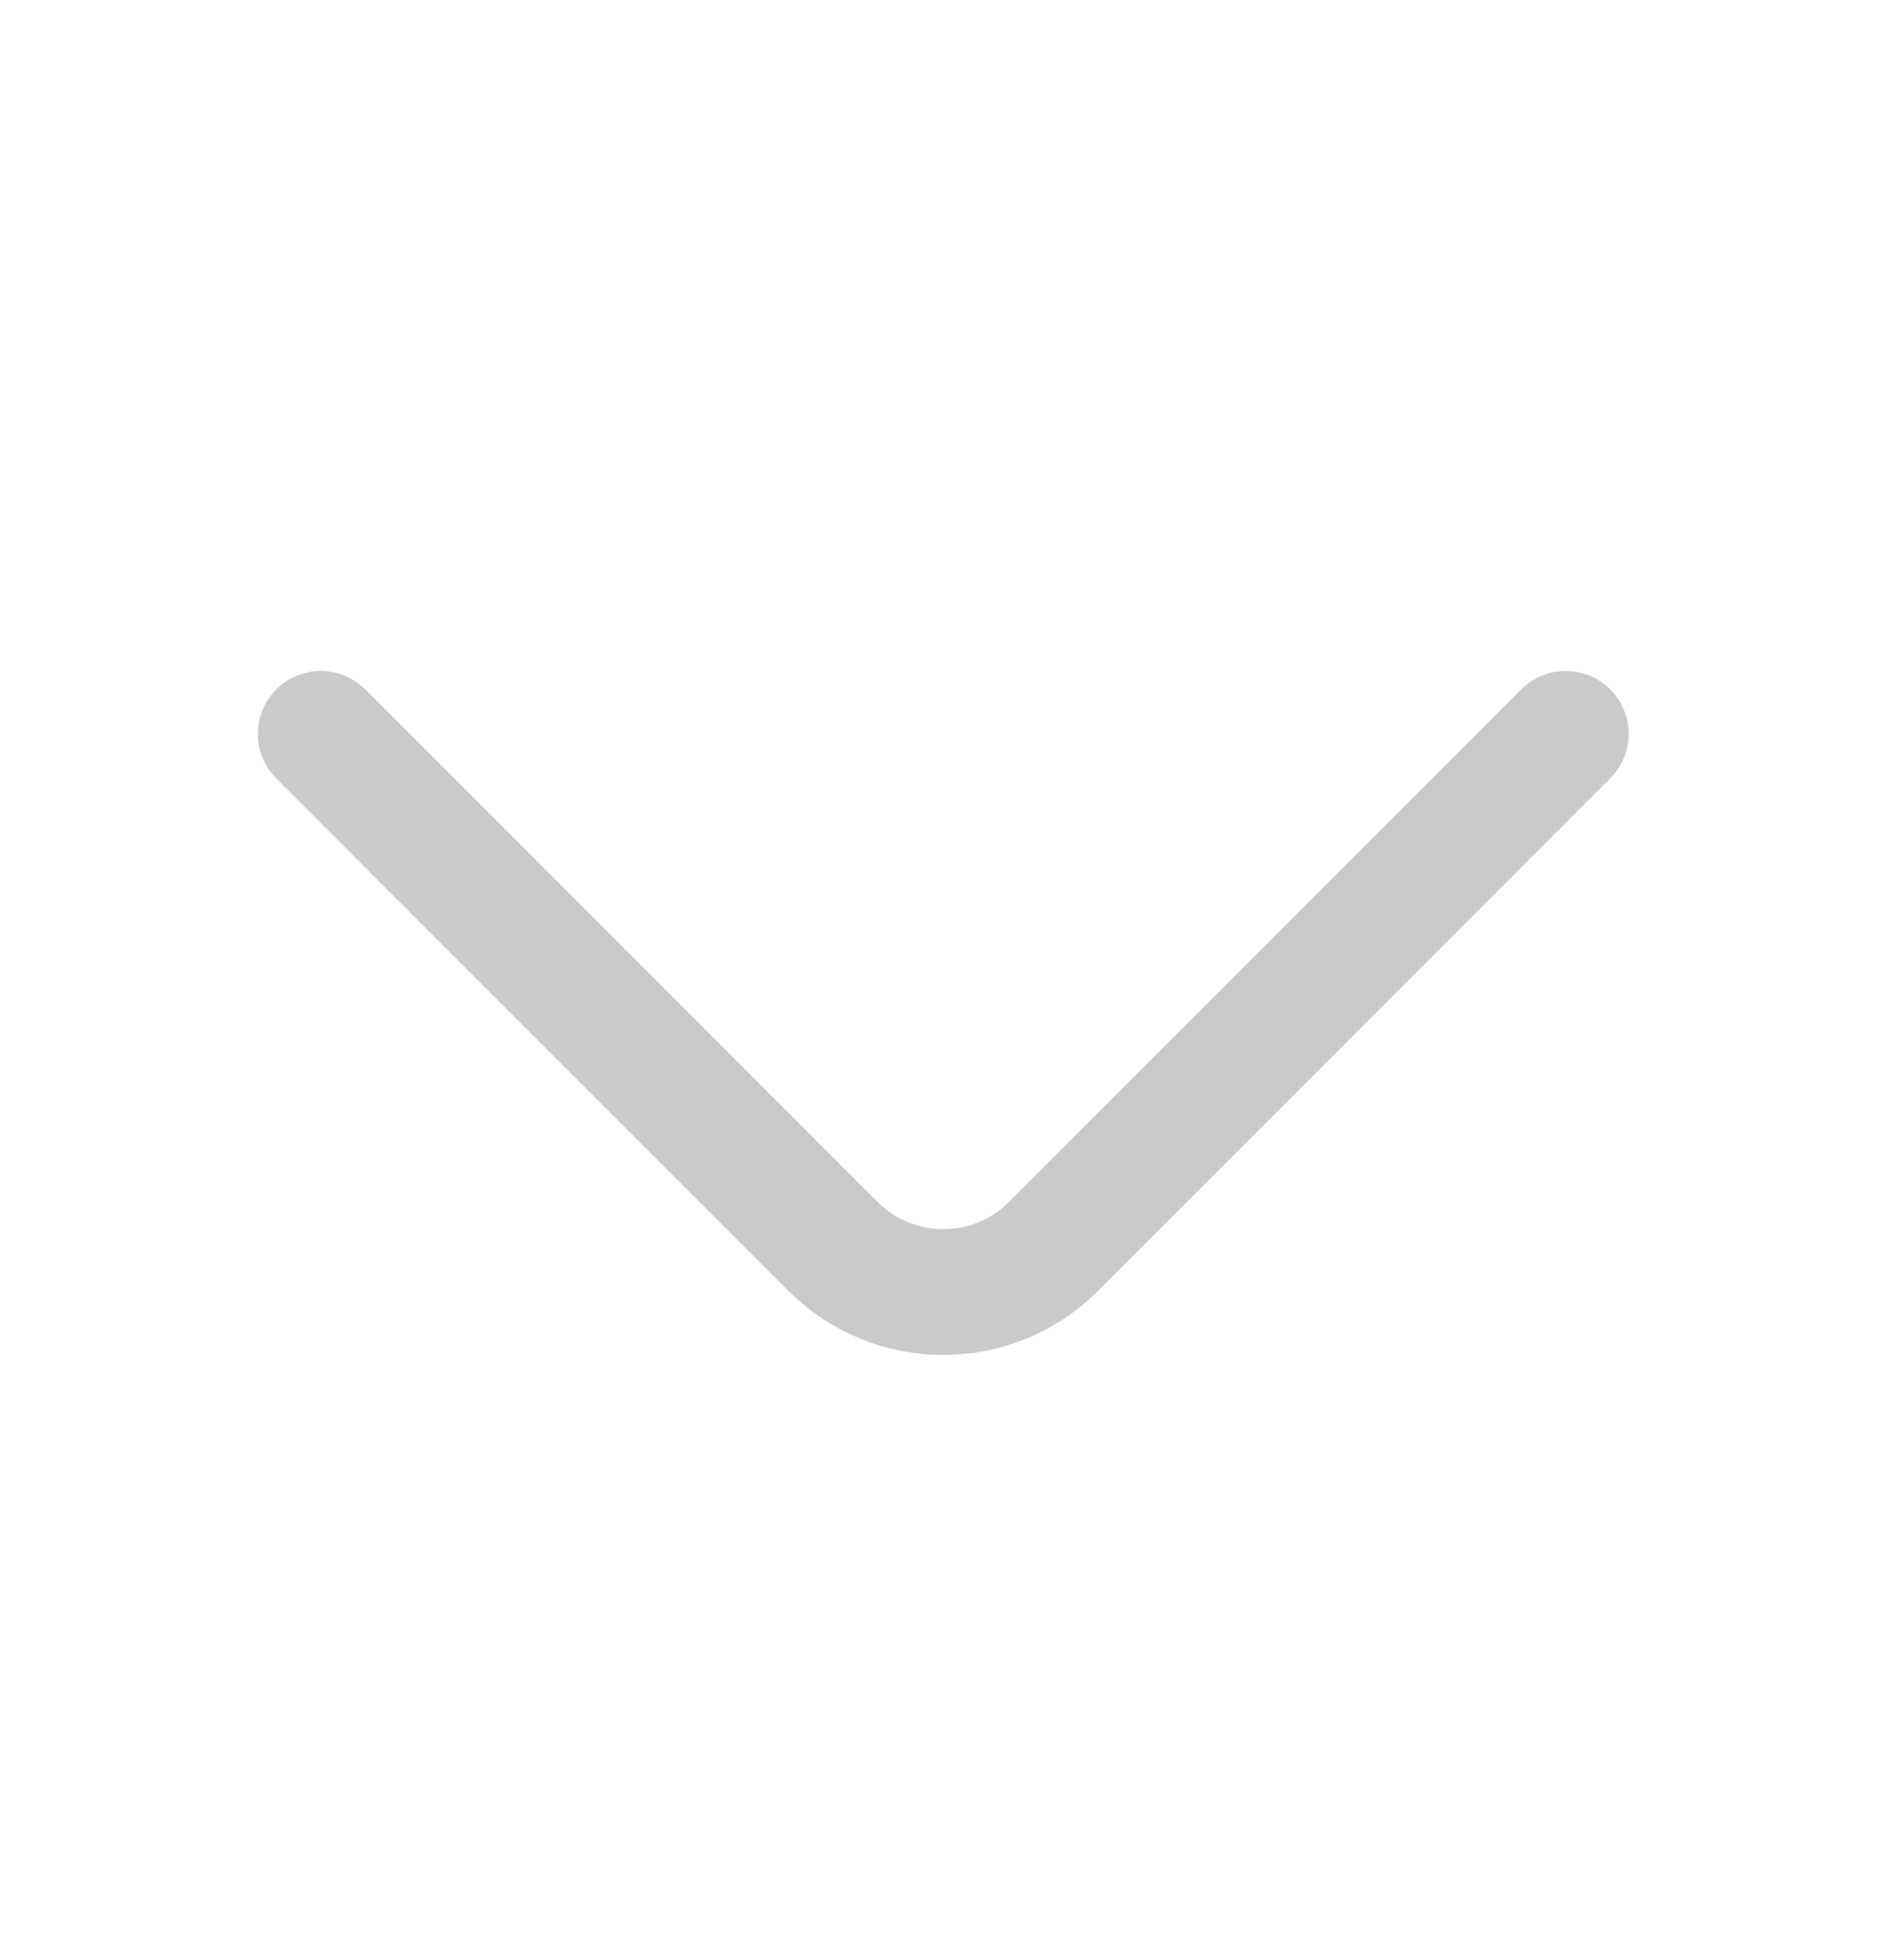 <svg width="29" height="30" viewBox="0 0 29 30" fill="none" xmlns="http://www.w3.org/2000/svg">
<path d="M23.974 11.232L16.128 19.079C15.201 20.006 13.684 20.006 12.758 19.079L4.911 11.232" stroke="#292D32" stroke-opacity="0.25" stroke-width="1.926" stroke-miterlimit="10" stroke-linecap="round" stroke-linejoin="round"/>
</svg>
